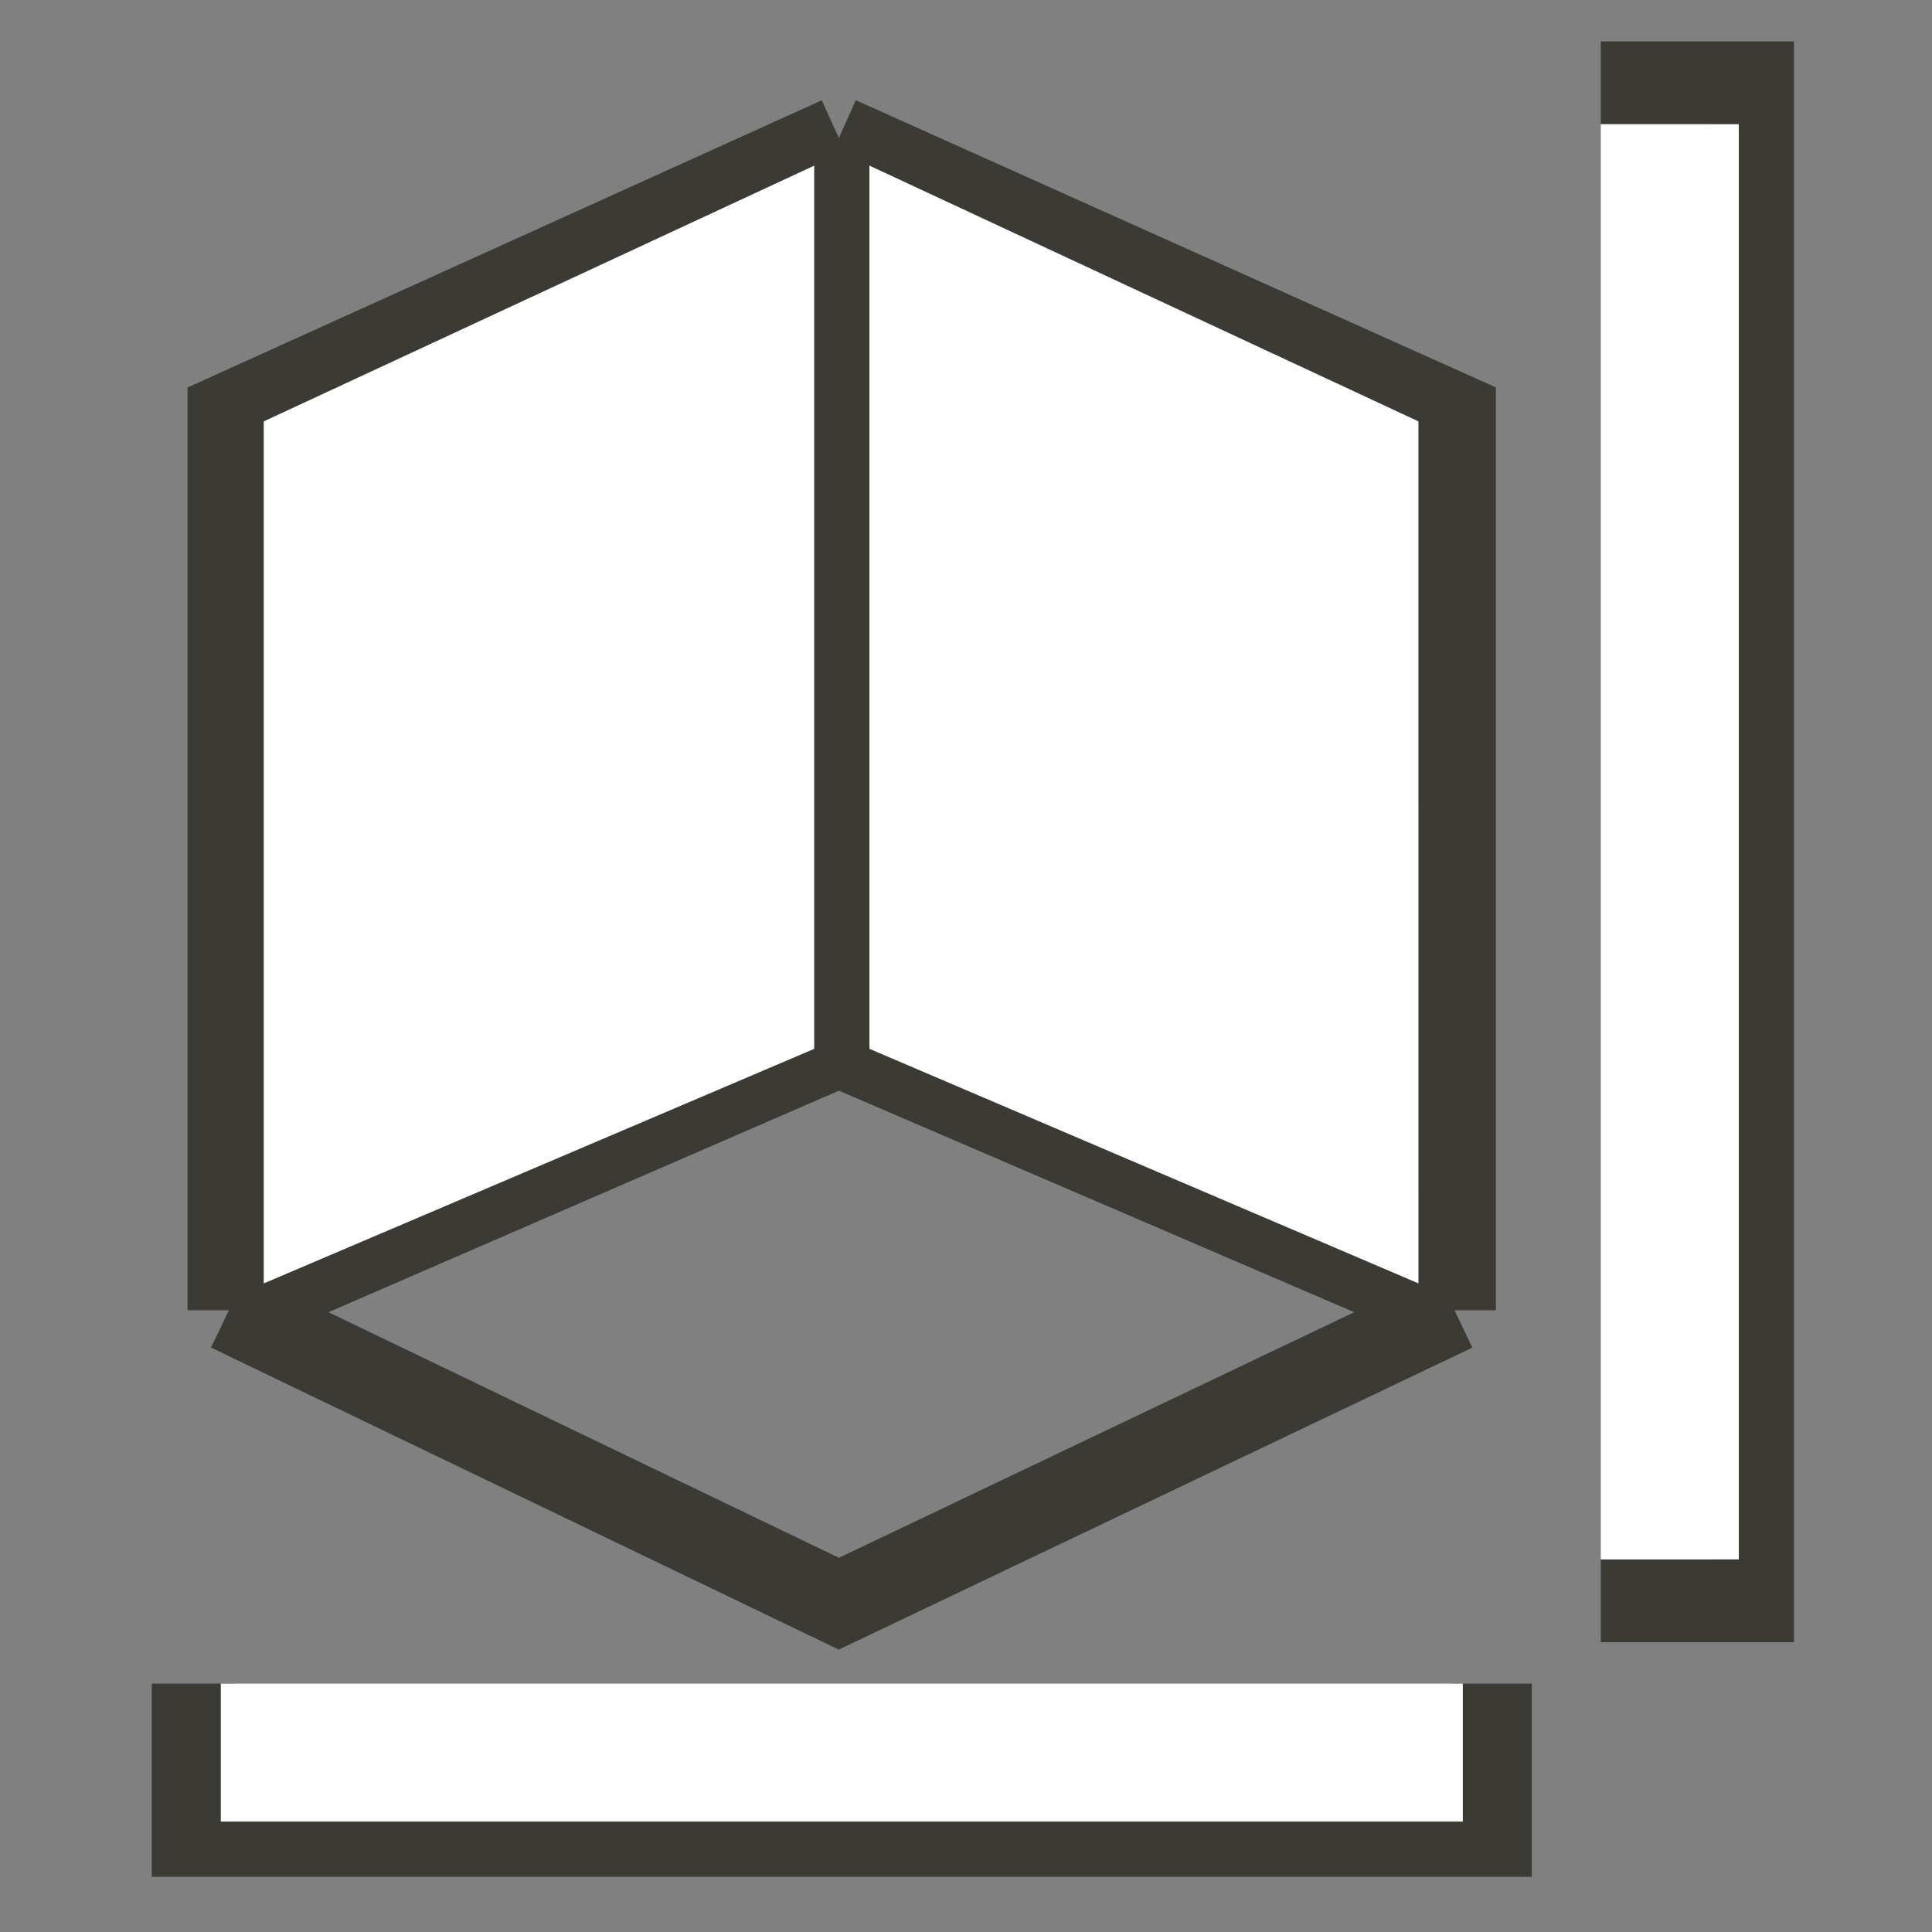 <svg width="70" height="70" viewBox="0 0 70 70" fill="none" xmlns="http://www.w3.org/2000/svg">
<rect x="0" y="0" width="70" height="70" fill="#808080" stroke="none"/>
<path d="M8.295 47.473V15.007L30.393 5M8.295 47.473L30.393 37.884M8.295 47.473L30.393 58.105L52.699 47.473M30.393 37.884L52.699 47.473M30.393 37.884L30.393 5M52.699 47.473L52.699 15.007L30.393 5" stroke="#3C3A34" stroke-width="3"/>
<path d="M9.556 46.501L9.556 15.268L29.5 6.002L29.5 38.002L9.556 46.501Z" fill="white"/>
<path d="M51.393 46.499L51.392 15.267L31.5 6L31.5 38L51.393 46.499Z" fill="white"/>
<path d="M7 61L7 66.5L54 66.5L54 61" stroke="#3C3A34" stroke-width="3"/>
<path d="M58 58L63.5 58L63.5 3L58 3" stroke="#3C3A34" stroke-width="3"/>
<rect x="8" y="61" width="45" height="5" fill="white"/>
<rect x="58" y="56.5" width="52" height="5" transform="rotate(-90 58 56.5)" fill="white"/>
</svg>
